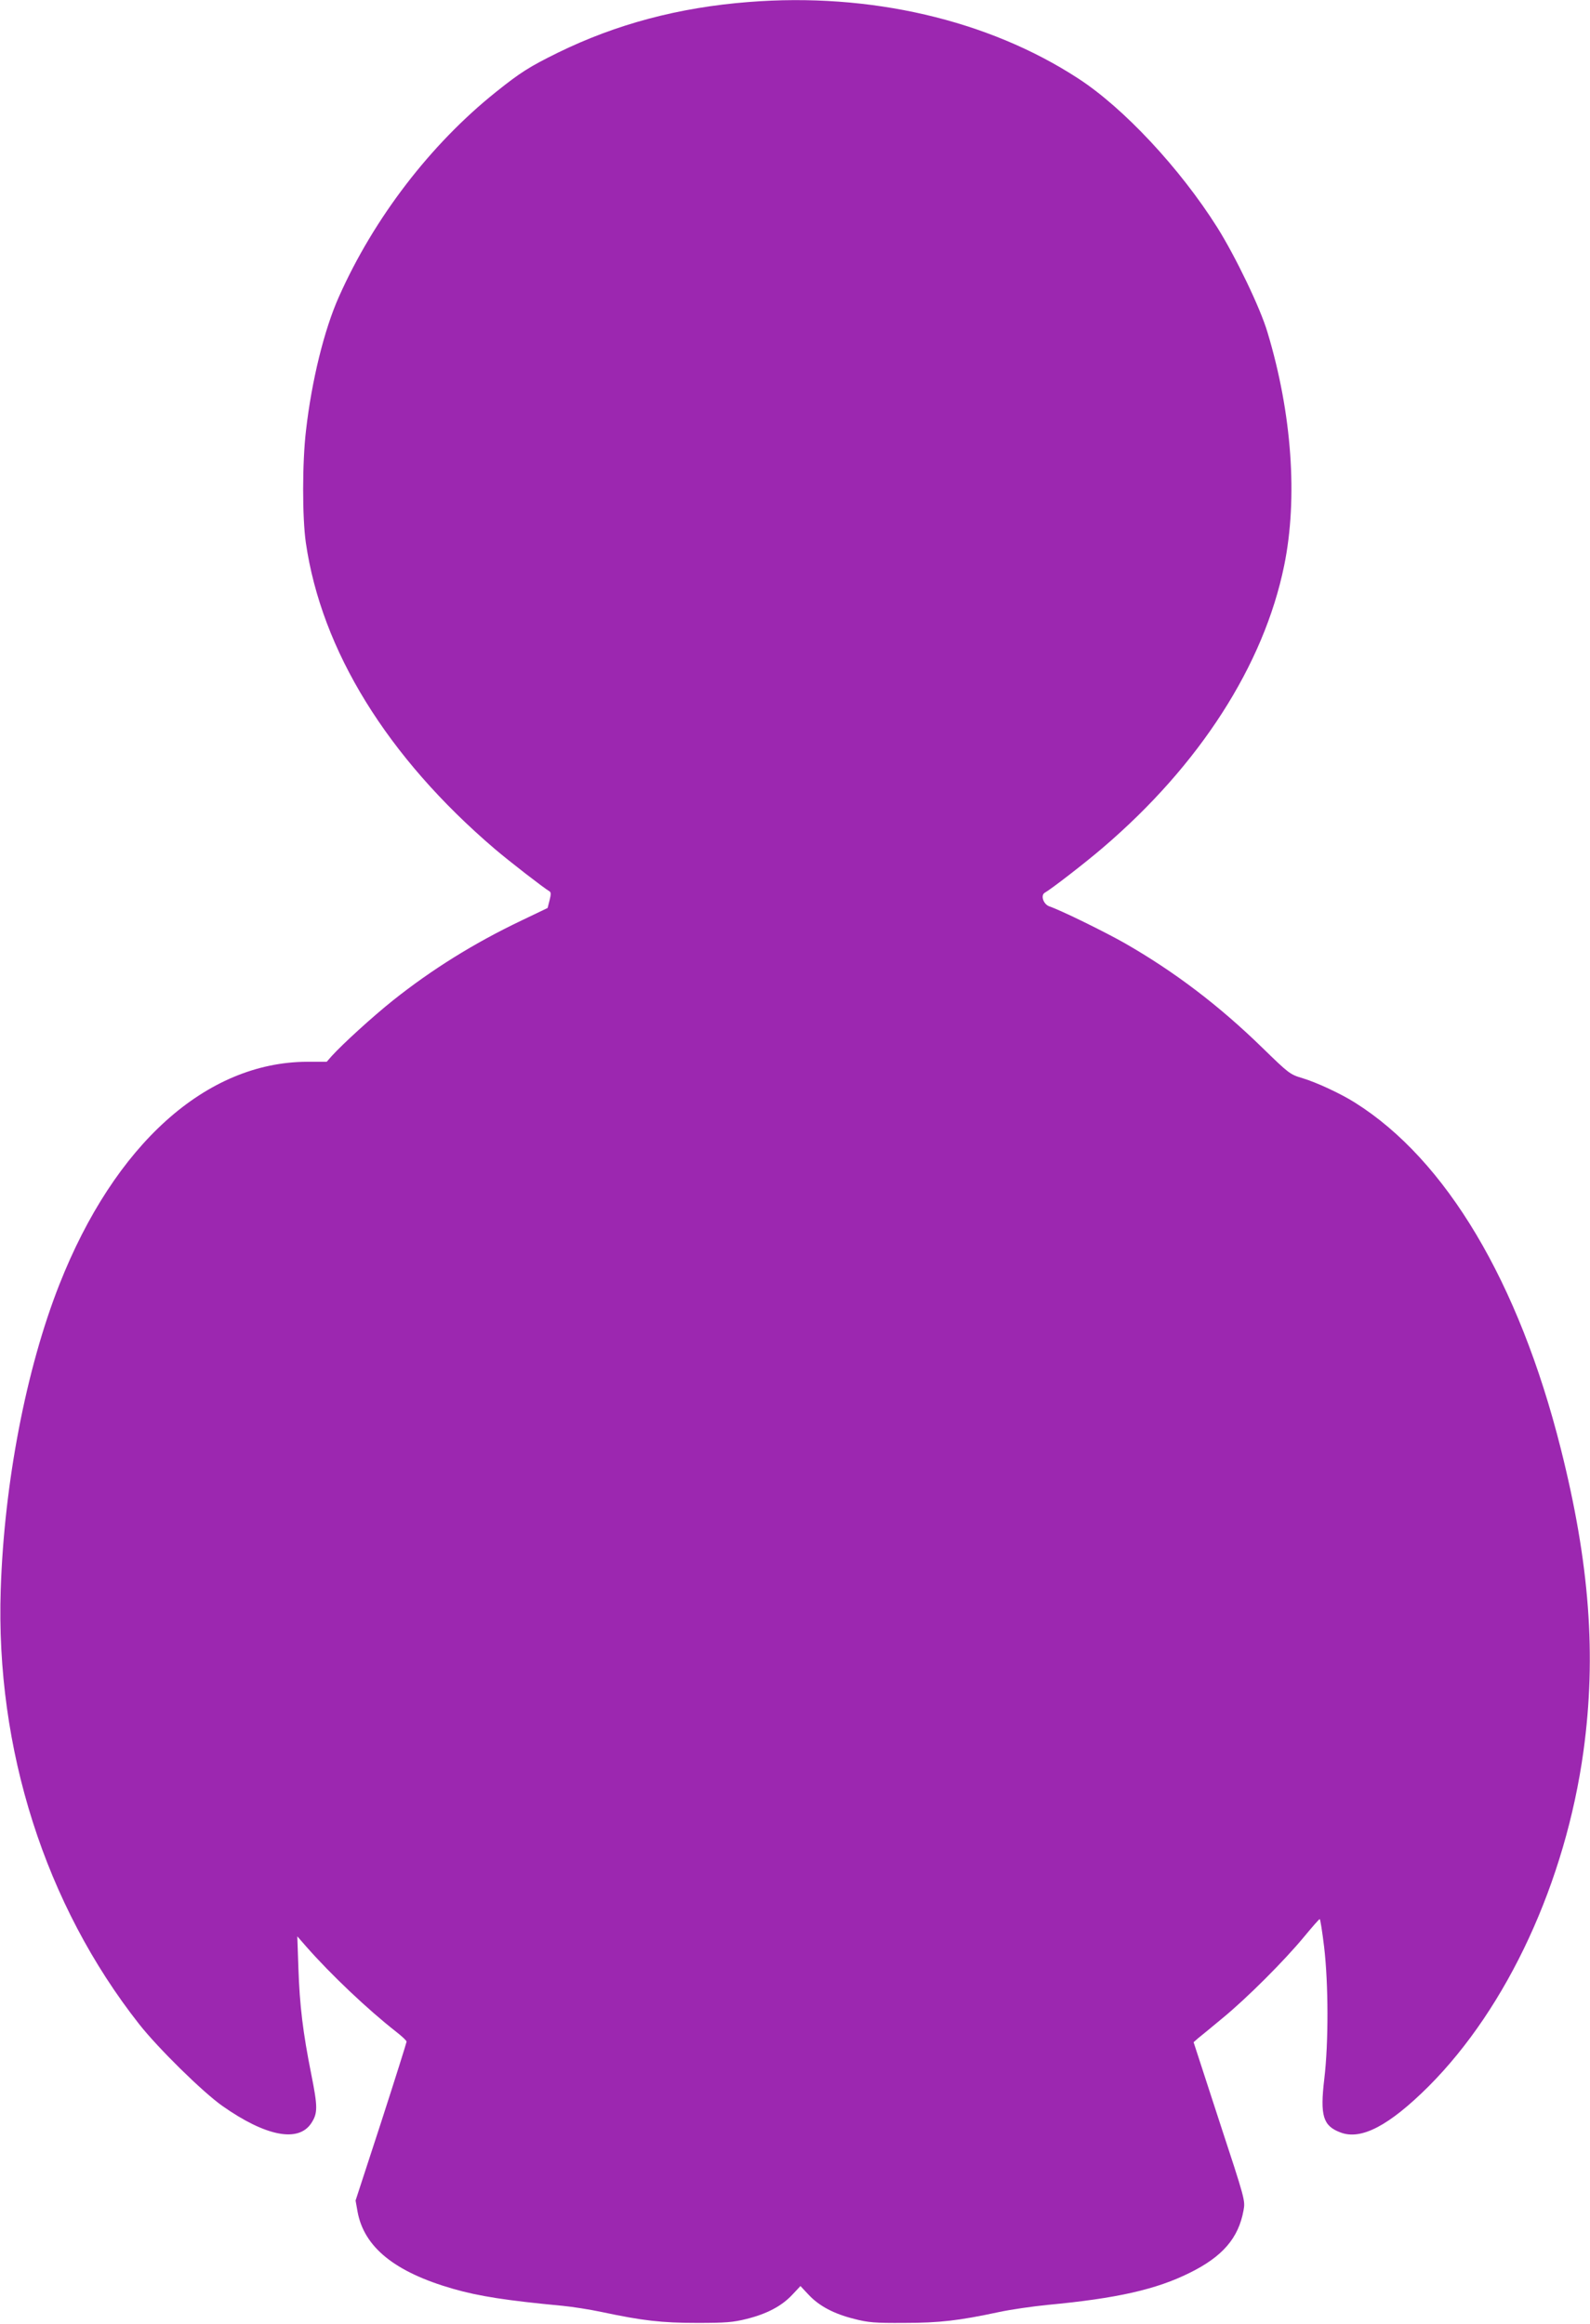 <?xml version="1.0" standalone="no"?>
<!DOCTYPE svg PUBLIC "-//W3C//DTD SVG 20010904//EN"
 "http://www.w3.org/TR/2001/REC-SVG-20010904/DTD/svg10.dtd">
<svg version="1.0" xmlns="http://www.w3.org/2000/svg"
 width="876pt" height="1280pt" viewBox="0 0 876 1280"
 preserveAspectRatio="xMidYMid meet">
<g transform="translate(0,1280) scale(0.1,-0.1)"
fill="#9c27b0" stroke="none">
<path d="M4125 12789 c-386 -30 -730 -122 -1051 -279 -156 -77 -206 -108 -342
-217 -359 -287 -672 -694 -865 -1128 -81 -181 -150 -463 -181 -735 -21 -176
-21 -480 -1 -619 86 -593 448 -1180 1040 -1686 81 -69 271 -216 302 -234 9 -5
9 -17 1 -49 l-11 -43 -144 -69 c-262 -125 -493 -269 -708 -440 -115 -92 -277
-240 -337 -306 l-28 -32 -108 0 c-556 -2 -1060 -454 -1365 -1227 -183 -464
-304 -1093 -323 -1680 -29 -878 245 -1736 763 -2394 104 -132 349 -373 458
-450 239 -168 419 -203 490 -95 36 55 36 89 0 269 -46 230 -64 378 -71 585
l-6 175 48 -55 c136 -155 340 -348 496 -470 32 -25 58 -49 58 -55 0 -5 -63
-205 -140 -443 l-141 -432 11 -62 c36 -195 205 -332 525 -424 142 -41 297 -65
605 -94 52 -5 149 -20 215 -34 226 -48 330 -60 525 -60 159 0 198 3 274 22
112 28 193 71 251 133 l45 48 45 -48 c58 -62 139 -105 251 -133 77 -20 114
-23 274 -22 195 0 301 12 525 60 66 14 185 31 265 39 384 36 600 85 785 177
180 89 268 190 296 343 10 55 10 56 -133 491 l-142 436 25 22 c14 11 75 61
135 111 133 109 341 317 449 448 44 53 82 97 86 97 3 0 14 -69 24 -152 24
-202 25 -529 1 -729 -24 -202 -7 -258 89 -294 114 -44 268 37 486 254 435 436
754 1127 853 1846 72 526 34 1035 -125 1666 -231 918 -632 1591 -1134 1906
-77 49 -213 112 -290 135 -68 20 -75 26 -220 167 -239 233 -484 419 -758 576
-109 62 -351 181 -416 203 -33 12 -49 61 -25 75 37 21 222 164 320 248 533
455 887 1006 999 1554 76 371 43 838 -92 1285 -39 133 -177 419 -277 578 -205
325 -516 658 -766 820 -496 323 -1148 474 -1815 421z"/>
</g>
</svg>
